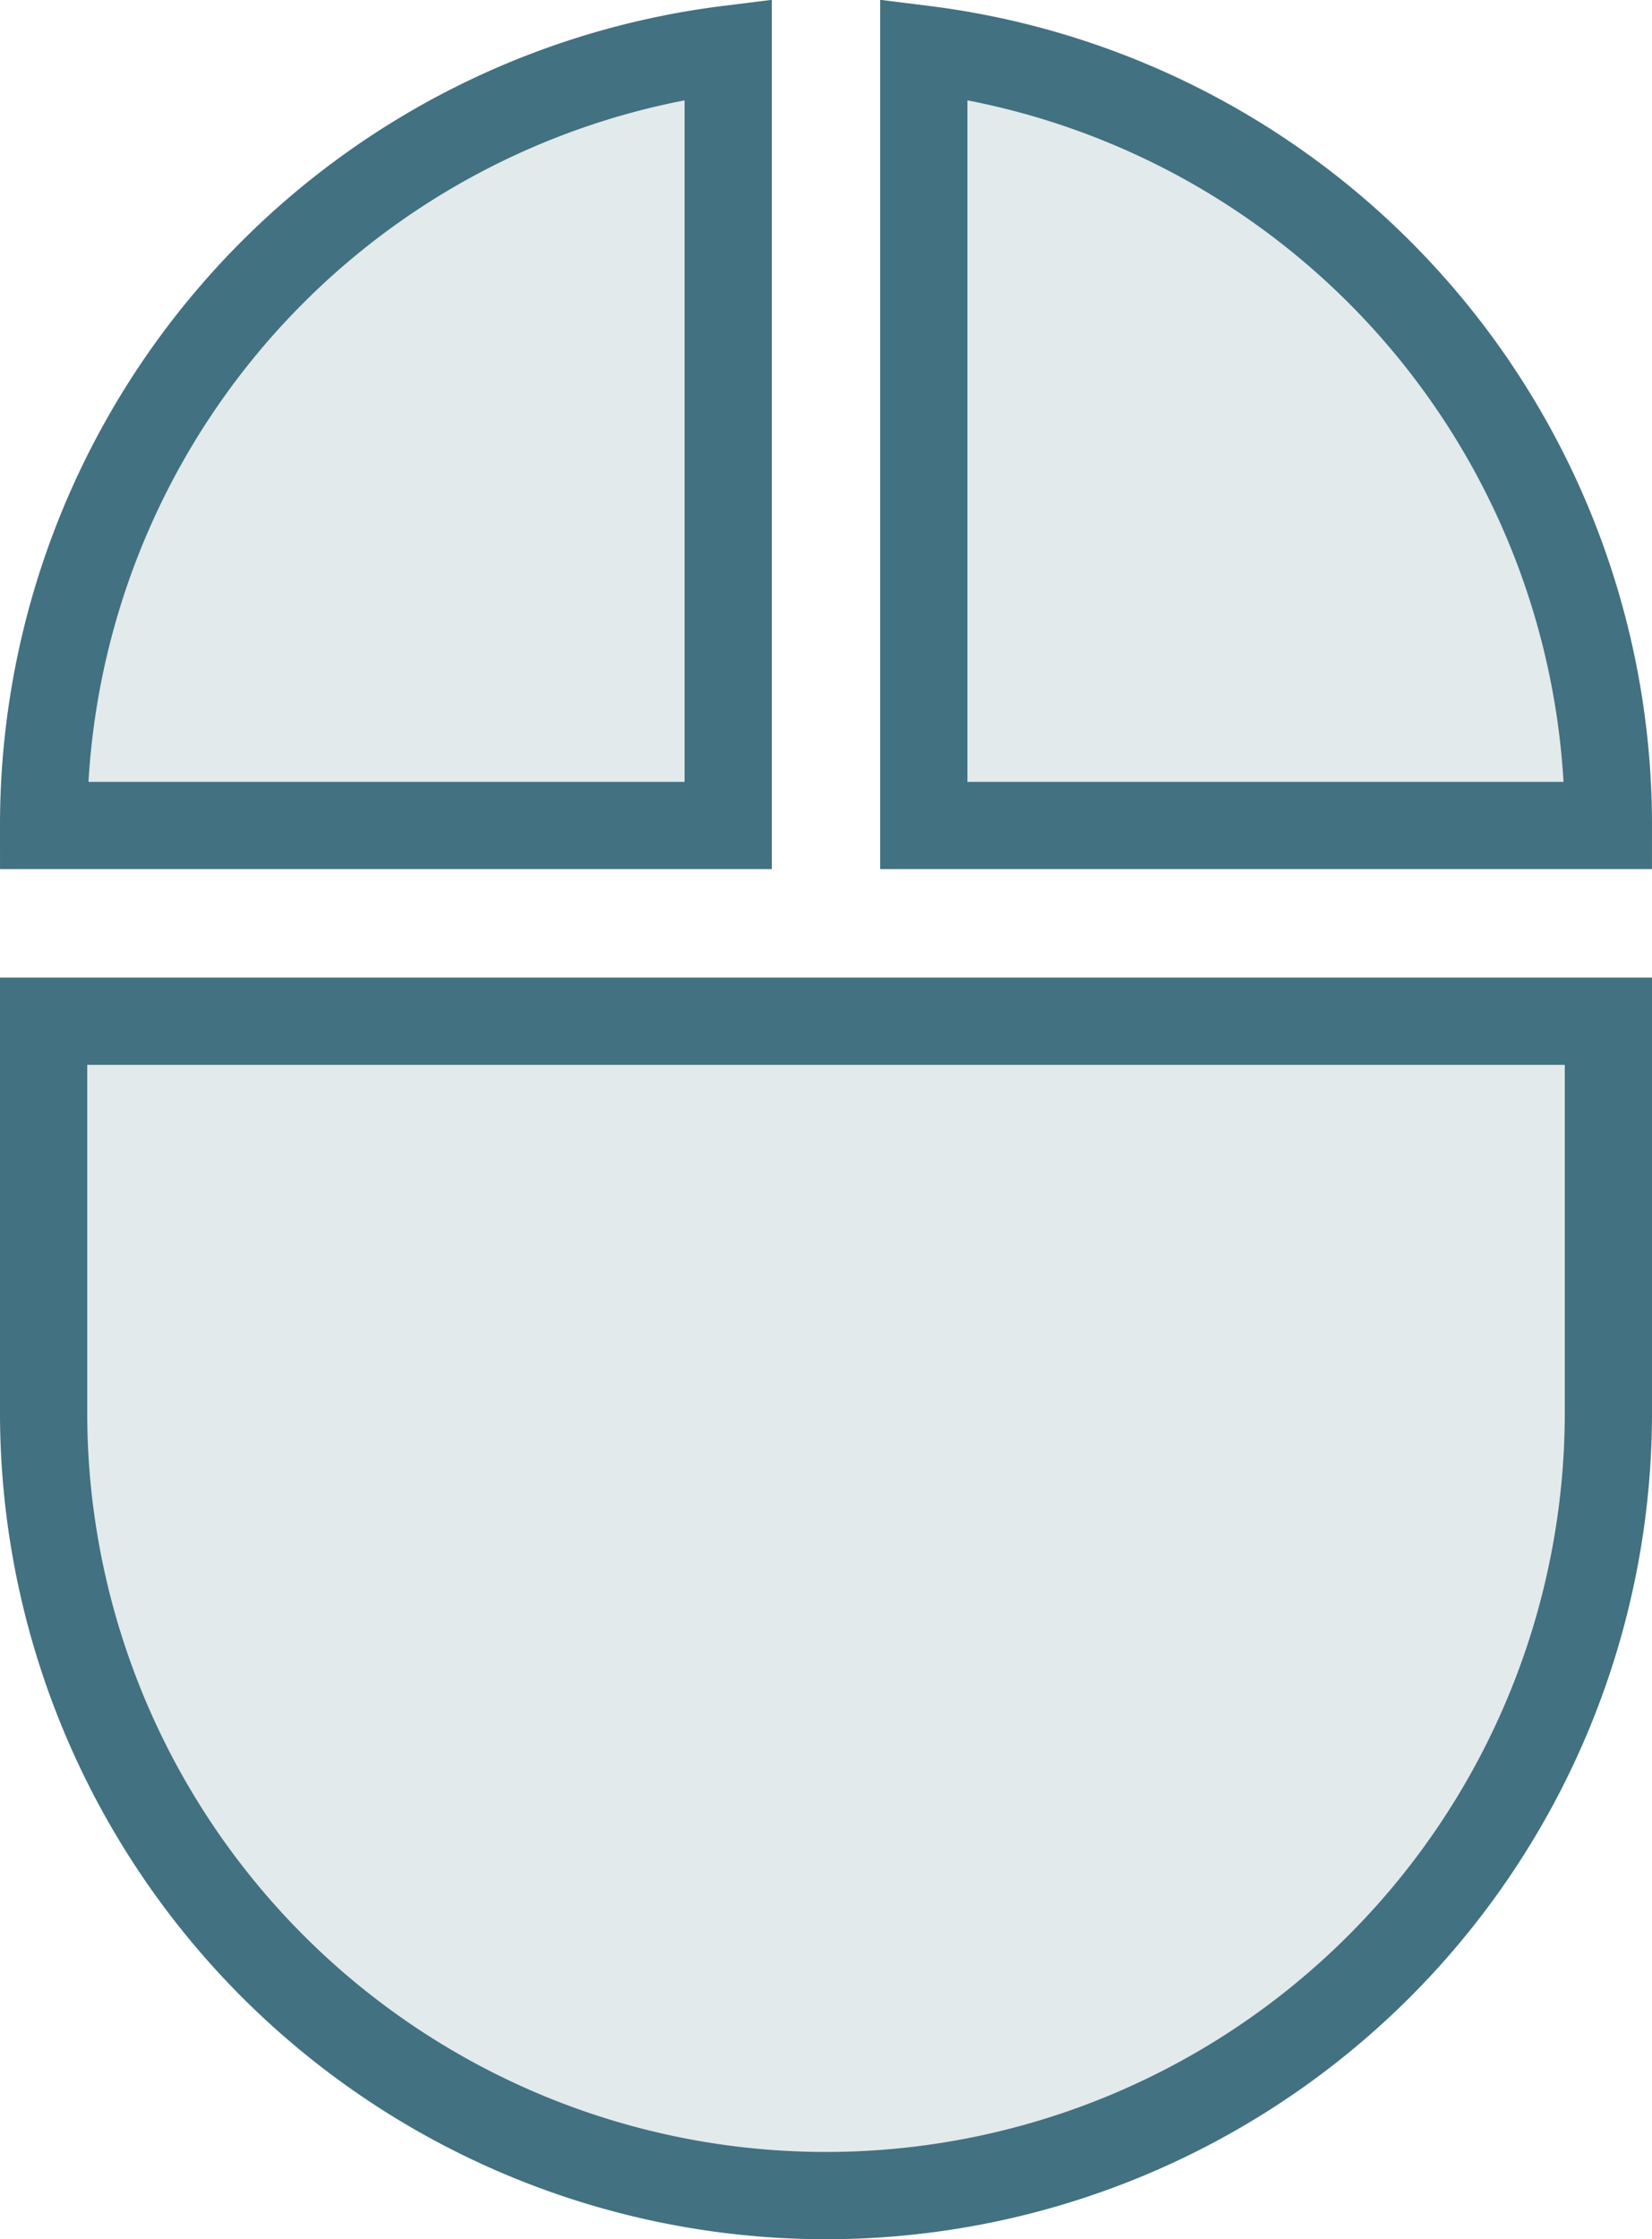 <?xml version="1.0" encoding="UTF-8"?><svg xmlns="http://www.w3.org/2000/svg" width="56.826" height="76.973" viewBox="0 0 56.826 76.973">
  <path id="Icon_material-mouse" data-name="Icon material-mouse" d="M36.277,1.605V28.283H59.826A26.874,26.874,0,0,0,36.277,1.6ZM6,48.467a26.913,26.913,0,0,0,53.826,0V35.011H6ZM29.549,1.6A26.874,26.874,0,0,0,6,28.283H29.549V1.605Z" transform="translate(-4.5 0.093)" fill="rgba(66,113,129,0.15)" stroke="#427181" stroke-linecap="round" stroke-width="3"/>
</svg>
